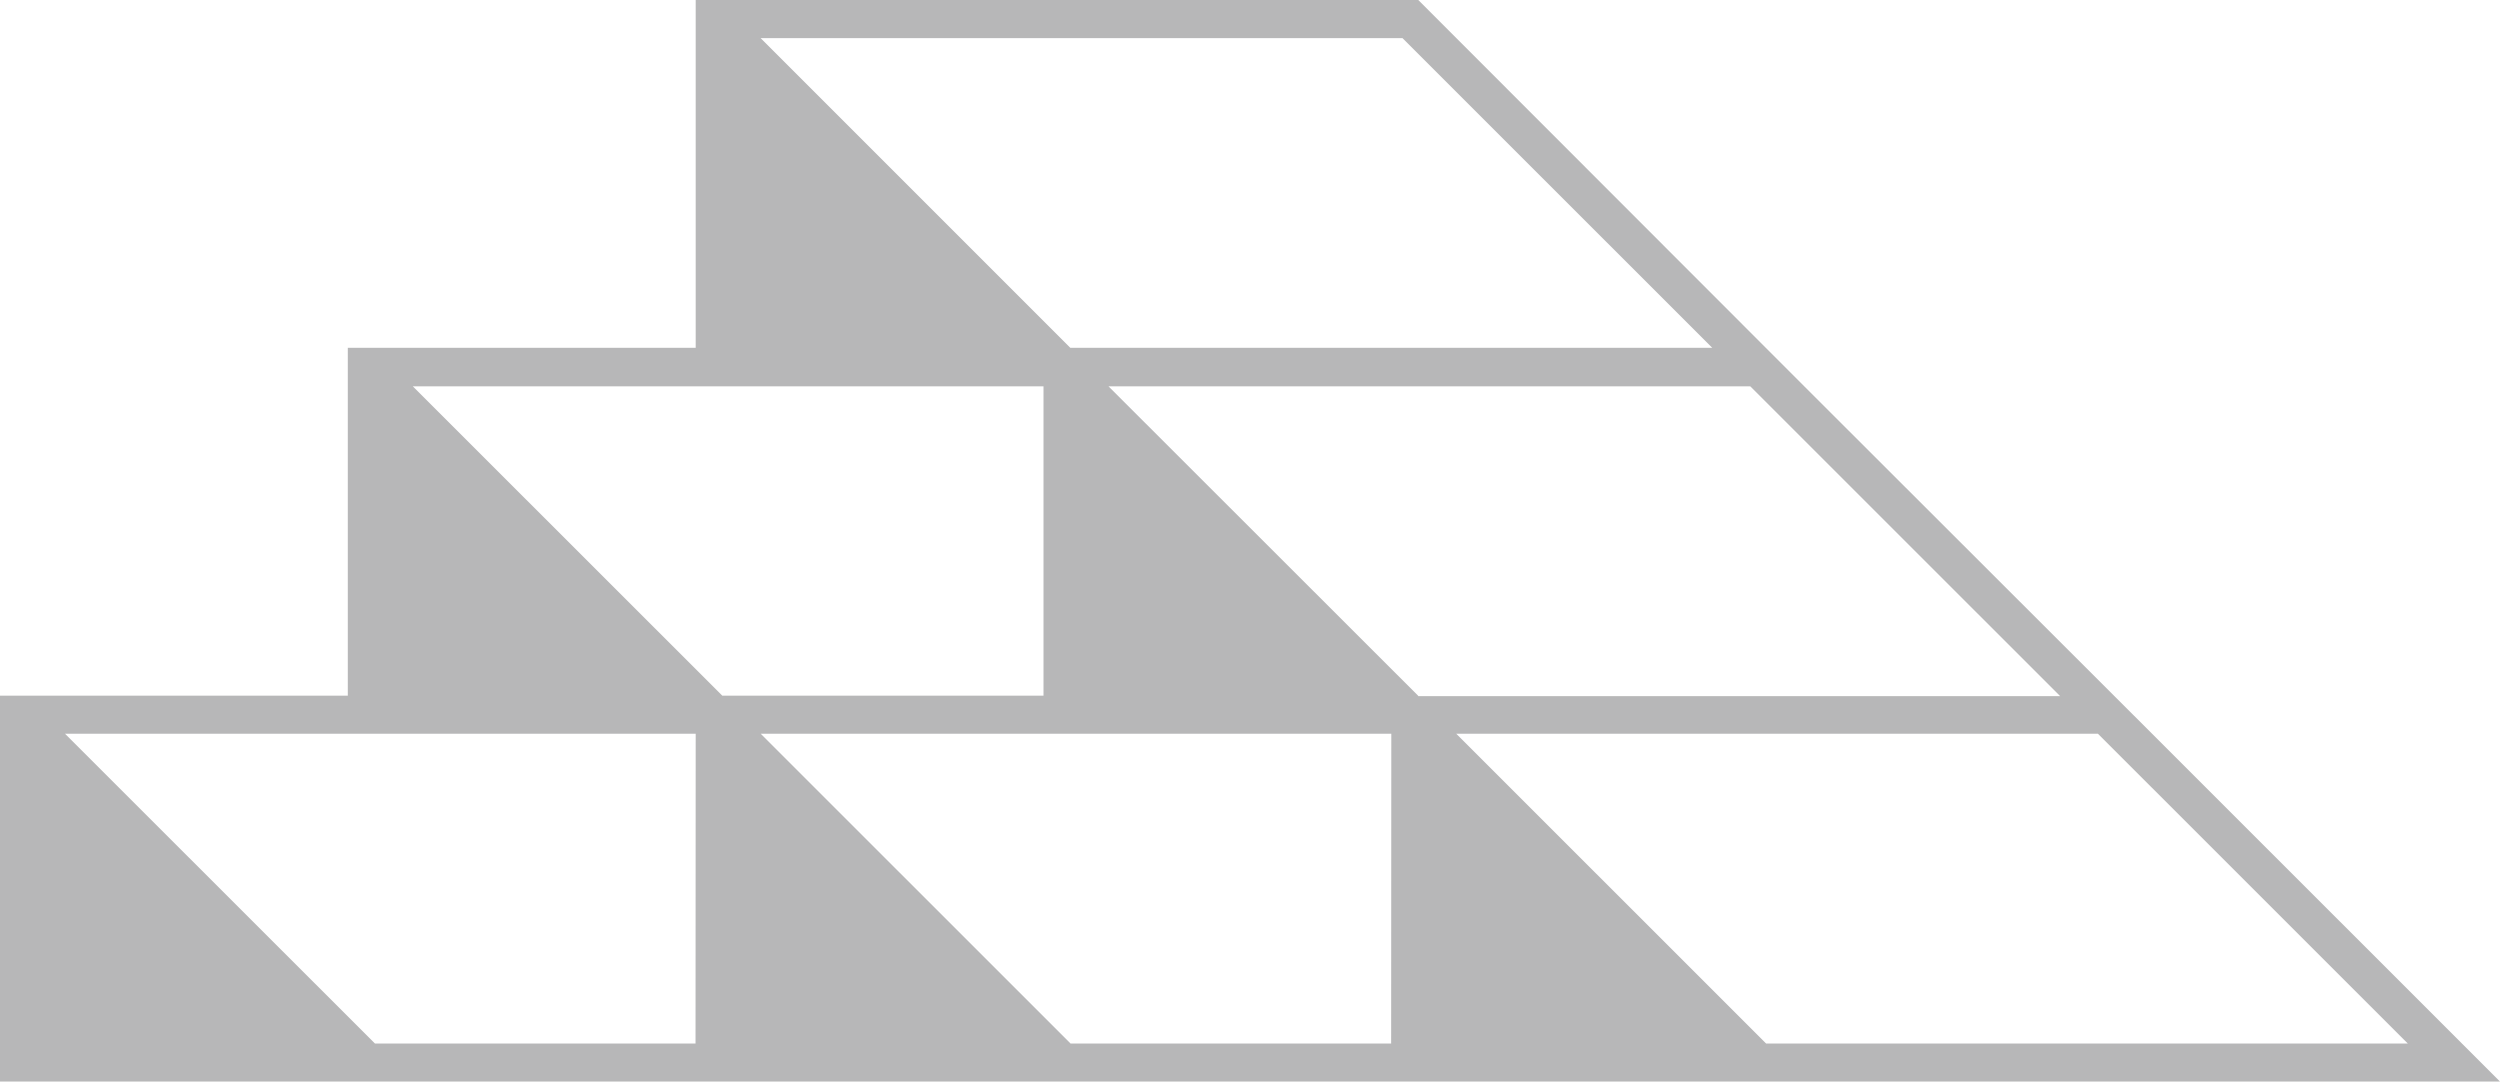 <?xml version="1.0" encoding="UTF-8"?> <svg xmlns="http://www.w3.org/2000/svg" viewBox="0 0 304.12 131.57"><defs><style>.cls-1{fill:#b7b7b8;}</style></defs><g id="Layer_2" data-name="Layer 2"><g id="Layer_1-2" data-name="Layer 1"><path class="cls-1" d="M261.8,89.26,219.49,47,172.53,0H84.63V42.31H42.31V84.63H0v46.94H304.12ZM170.61,4.64l37.68,37.67H130.2L92.53,4.64Zm-86,122.3h-39L7.91,89.26H84.63Zm3.26-42.31L50.22,47h76.72V84.63h-39Zm81.36,42.31h-39L92.54,89.26h76.71Zm3.28-42.31L134.85,47h78.07l37.69,37.68H172.53Zm4.64,4.63h78.06l37.69,37.68H214.84Z"></path></g></g></svg> 